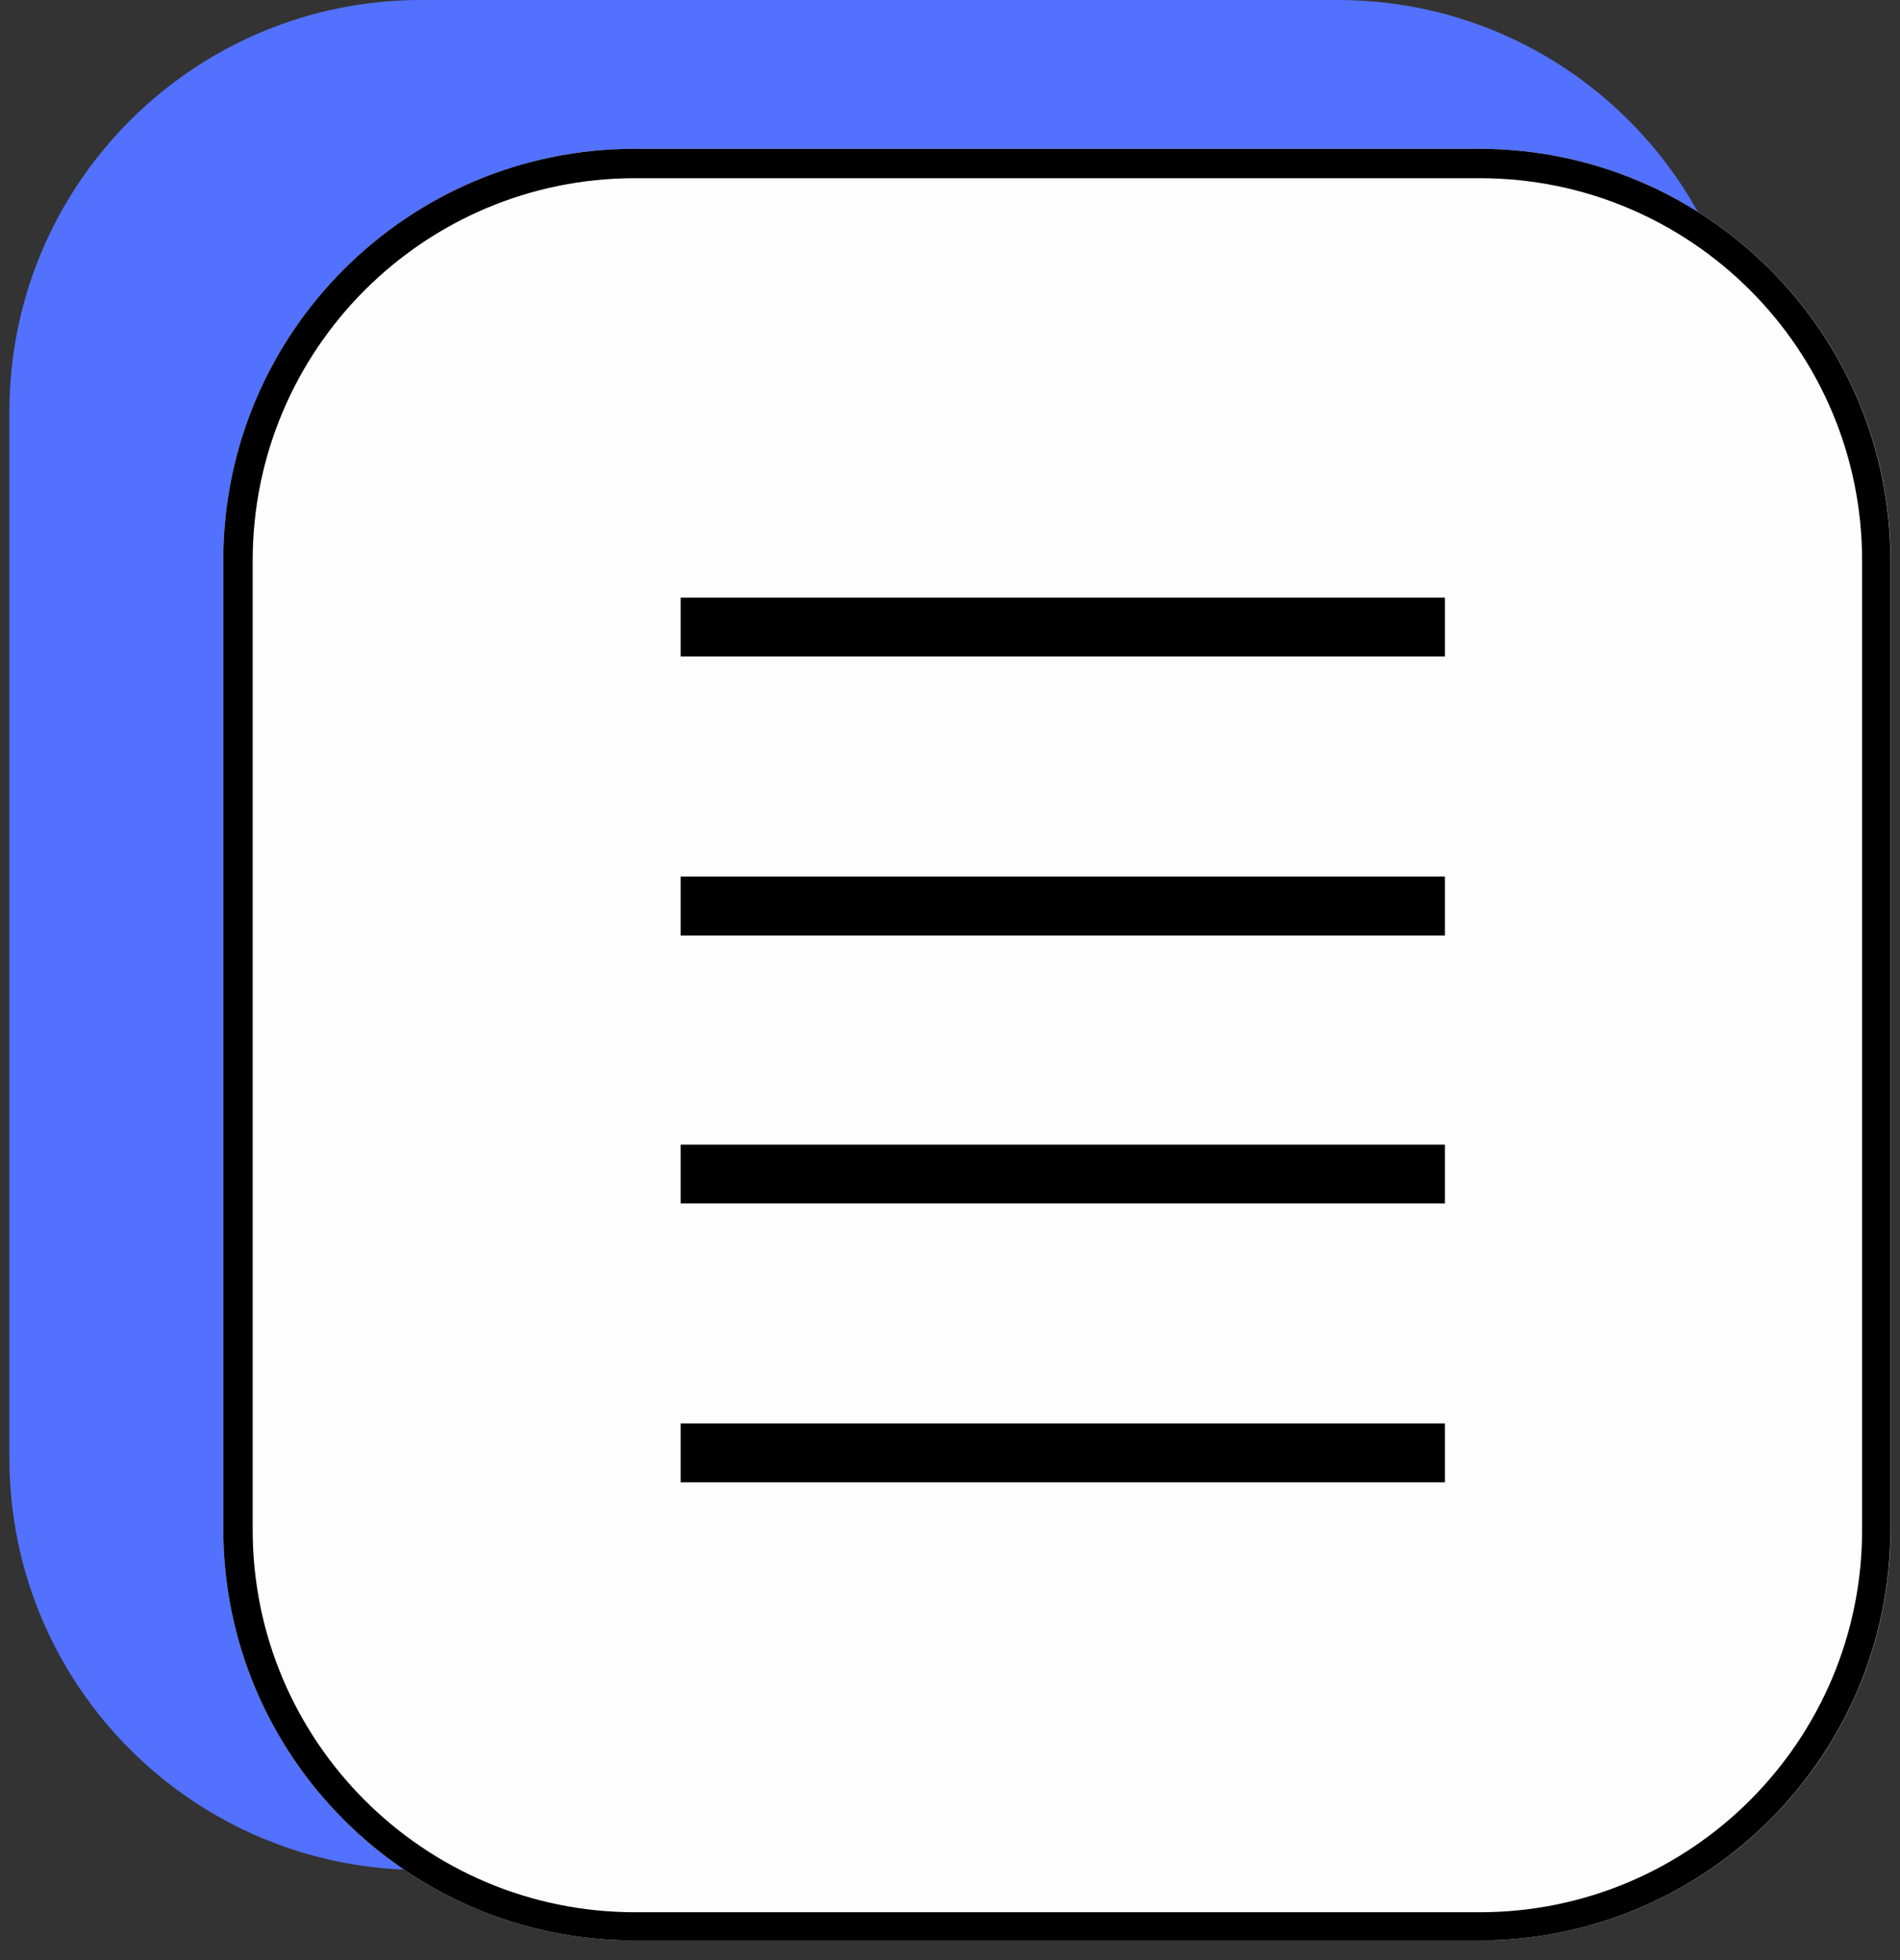 <svg xmlns="http://www.w3.org/2000/svg" xmlns:xlink="http://www.w3.org/1999/xlink" width="64" zoomAndPan="magnify" viewBox="0 0 48 49.5" height="66" preserveAspectRatio="xMidYMid meet" version="1.0"><rect x="0" y="0" width="48" height="49.5" fill="#333333" stroke="none"/><defs><clipPath id="fb6dce7b57"><path d="M 0.238 0 L 44.195 0 L 44.195 47.391 L 0.238 47.391 Z M 0.238 0 " clip-rule="nonzero"/></clipPath><clipPath id="3a37577ec3"><path d="M 10.637 0 L 33.801 0 C 39.543 0 44.195 4.652 44.195 10.395 L 44.195 36.828 C 44.195 42.57 39.543 47.223 33.801 47.223 L 10.637 47.223 C 4.895 47.223 0.238 42.57 0.238 36.828 L 0.238 10.395 C 0.238 4.652 4.895 0 10.637 0 Z M 10.637 0 " clip-rule="nonzero"/></clipPath><clipPath id="88ff54aa79"><path d="M 5.641 3.758 L 47.758 3.758 L 47.758 49 L 5.641 49 Z M 5.641 3.758 " clip-rule="nonzero"/></clipPath><clipPath id="80d5fd38e5"><path d="M 16.039 3.758 L 37.363 3.758 C 43.105 3.758 47.762 8.41 47.762 14.152 L 47.762 38.609 C 47.762 44.352 43.105 49.004 37.363 49.004 L 16.039 49.004 C 10.297 49.004 5.641 44.352 5.641 38.609 L 5.641 14.152 C 5.641 8.41 10.297 3.758 16.039 3.758 Z M 16.039 3.758 " clip-rule="nonzero"/></clipPath><clipPath id="ee266b06f1"><path d="M 5.641 3.758 L 47.758 3.758 L 47.758 49.004 L 5.641 49.004 Z M 5.641 3.758 " clip-rule="nonzero"/></clipPath><clipPath id="122965a168"><path d="M 16.035 3.758 L 37.363 3.758 C 43.102 3.758 47.758 8.41 47.758 14.152 L 47.758 38.609 C 47.758 44.348 43.102 49.004 37.363 49.004 L 16.035 49.004 C 10.297 49.004 5.641 44.348 5.641 38.609 L 5.641 14.152 C 5.641 8.41 10.297 3.758 16.035 3.758 Z M 16.035 3.758 " clip-rule="nonzero"/></clipPath><clipPath id="9a2ad231b7"><path d="M 17.195 15.094 L 36.504 15.094 L 36.504 16.578 L 17.195 16.578 Z M 17.195 15.094 " clip-rule="nonzero"/></clipPath><clipPath id="1c746977ff"><path d="M 17.195 22.137 L 36.504 22.137 L 36.504 23.625 L 17.195 23.625 Z M 17.195 22.137 " clip-rule="nonzero"/></clipPath><clipPath id="567ed74620"><path d="M 17.195 28.906 L 36.504 28.906 L 36.504 30.391 L 17.195 30.391 Z M 17.195 28.906 " clip-rule="nonzero"/></clipPath><clipPath id="1942fc22b6"><path d="M 17.195 35.949 L 36.504 35.949 L 36.504 37.434 L 17.195 37.434 Z M 17.195 35.949 " clip-rule="nonzero"/></clipPath></defs><g clip-path="url(#fb6dce7b57)"><g clip-path="url(#3a37577ec3)"><path fill="#5271ff" d="M 0.238 0 L 44.195 0 L 44.195 47.219 L 0.238 47.219 Z M 0.238 0 " fill-opacity="1" fill-rule="nonzero"/></g></g><g clip-path="url(#88ff54aa79)"><g clip-path="url(#80d5fd38e5)"><path fill="#fdfdfd" d="M 5.641 3.758 L 47.762 3.758 L 47.762 49 L 5.641 49 Z M 5.641 3.758 " fill-opacity="1" fill-rule="nonzero"/></g></g><g clip-path="url(#ee266b06f1)"><g clip-path="url(#122965a168)"><path stroke-linecap="butt" transform="matrix(0.743, 0, 0, 0.743, 5.642, 3.758)" fill="none" stroke-linejoin="miter" d="M 13.997 -0.001 L 42.722 -0.001 C 50.45 -0.001 56.721 6.265 56.721 13.999 L 56.721 46.938 C 56.721 54.666 50.45 60.937 42.722 60.937 L 13.997 60.937 C 6.269 60.937 -0.002 54.666 -0.002 46.938 L -0.002 13.999 C -0.002 6.265 6.269 -0.001 13.997 -0.001 Z M 13.997 -0.001 " stroke="#000000" stroke-width="2" stroke-opacity="1" stroke-miterlimit="4"/></g></g><g clip-path="url(#9a2ad231b7)"><path fill="#000000" d="M 17.195 15.094 L 36.504 15.094 L 36.504 16.578 L 17.195 16.578 Z M 17.195 15.094 " fill-opacity="1" fill-rule="nonzero"/></g><g clip-path="url(#1c746977ff)"><path fill="#000000" d="M 17.195 22.137 L 36.504 22.137 L 36.504 23.625 L 17.195 23.625 Z M 17.195 22.137 " fill-opacity="1" fill-rule="nonzero"/></g><g clip-path="url(#567ed74620)"><path fill="#000000" d="M 17.195 28.906 L 36.504 28.906 L 36.504 30.391 L 17.195 30.391 Z M 17.195 28.906 " fill-opacity="1" fill-rule="nonzero"/></g><g clip-path="url(#1942fc22b6)"><path fill="#000000" d="M 17.195 35.949 L 36.504 35.949 L 36.504 37.434 L 17.195 37.434 Z M 17.195 35.949 " fill-opacity="1" fill-rule="nonzero"/></g></svg>